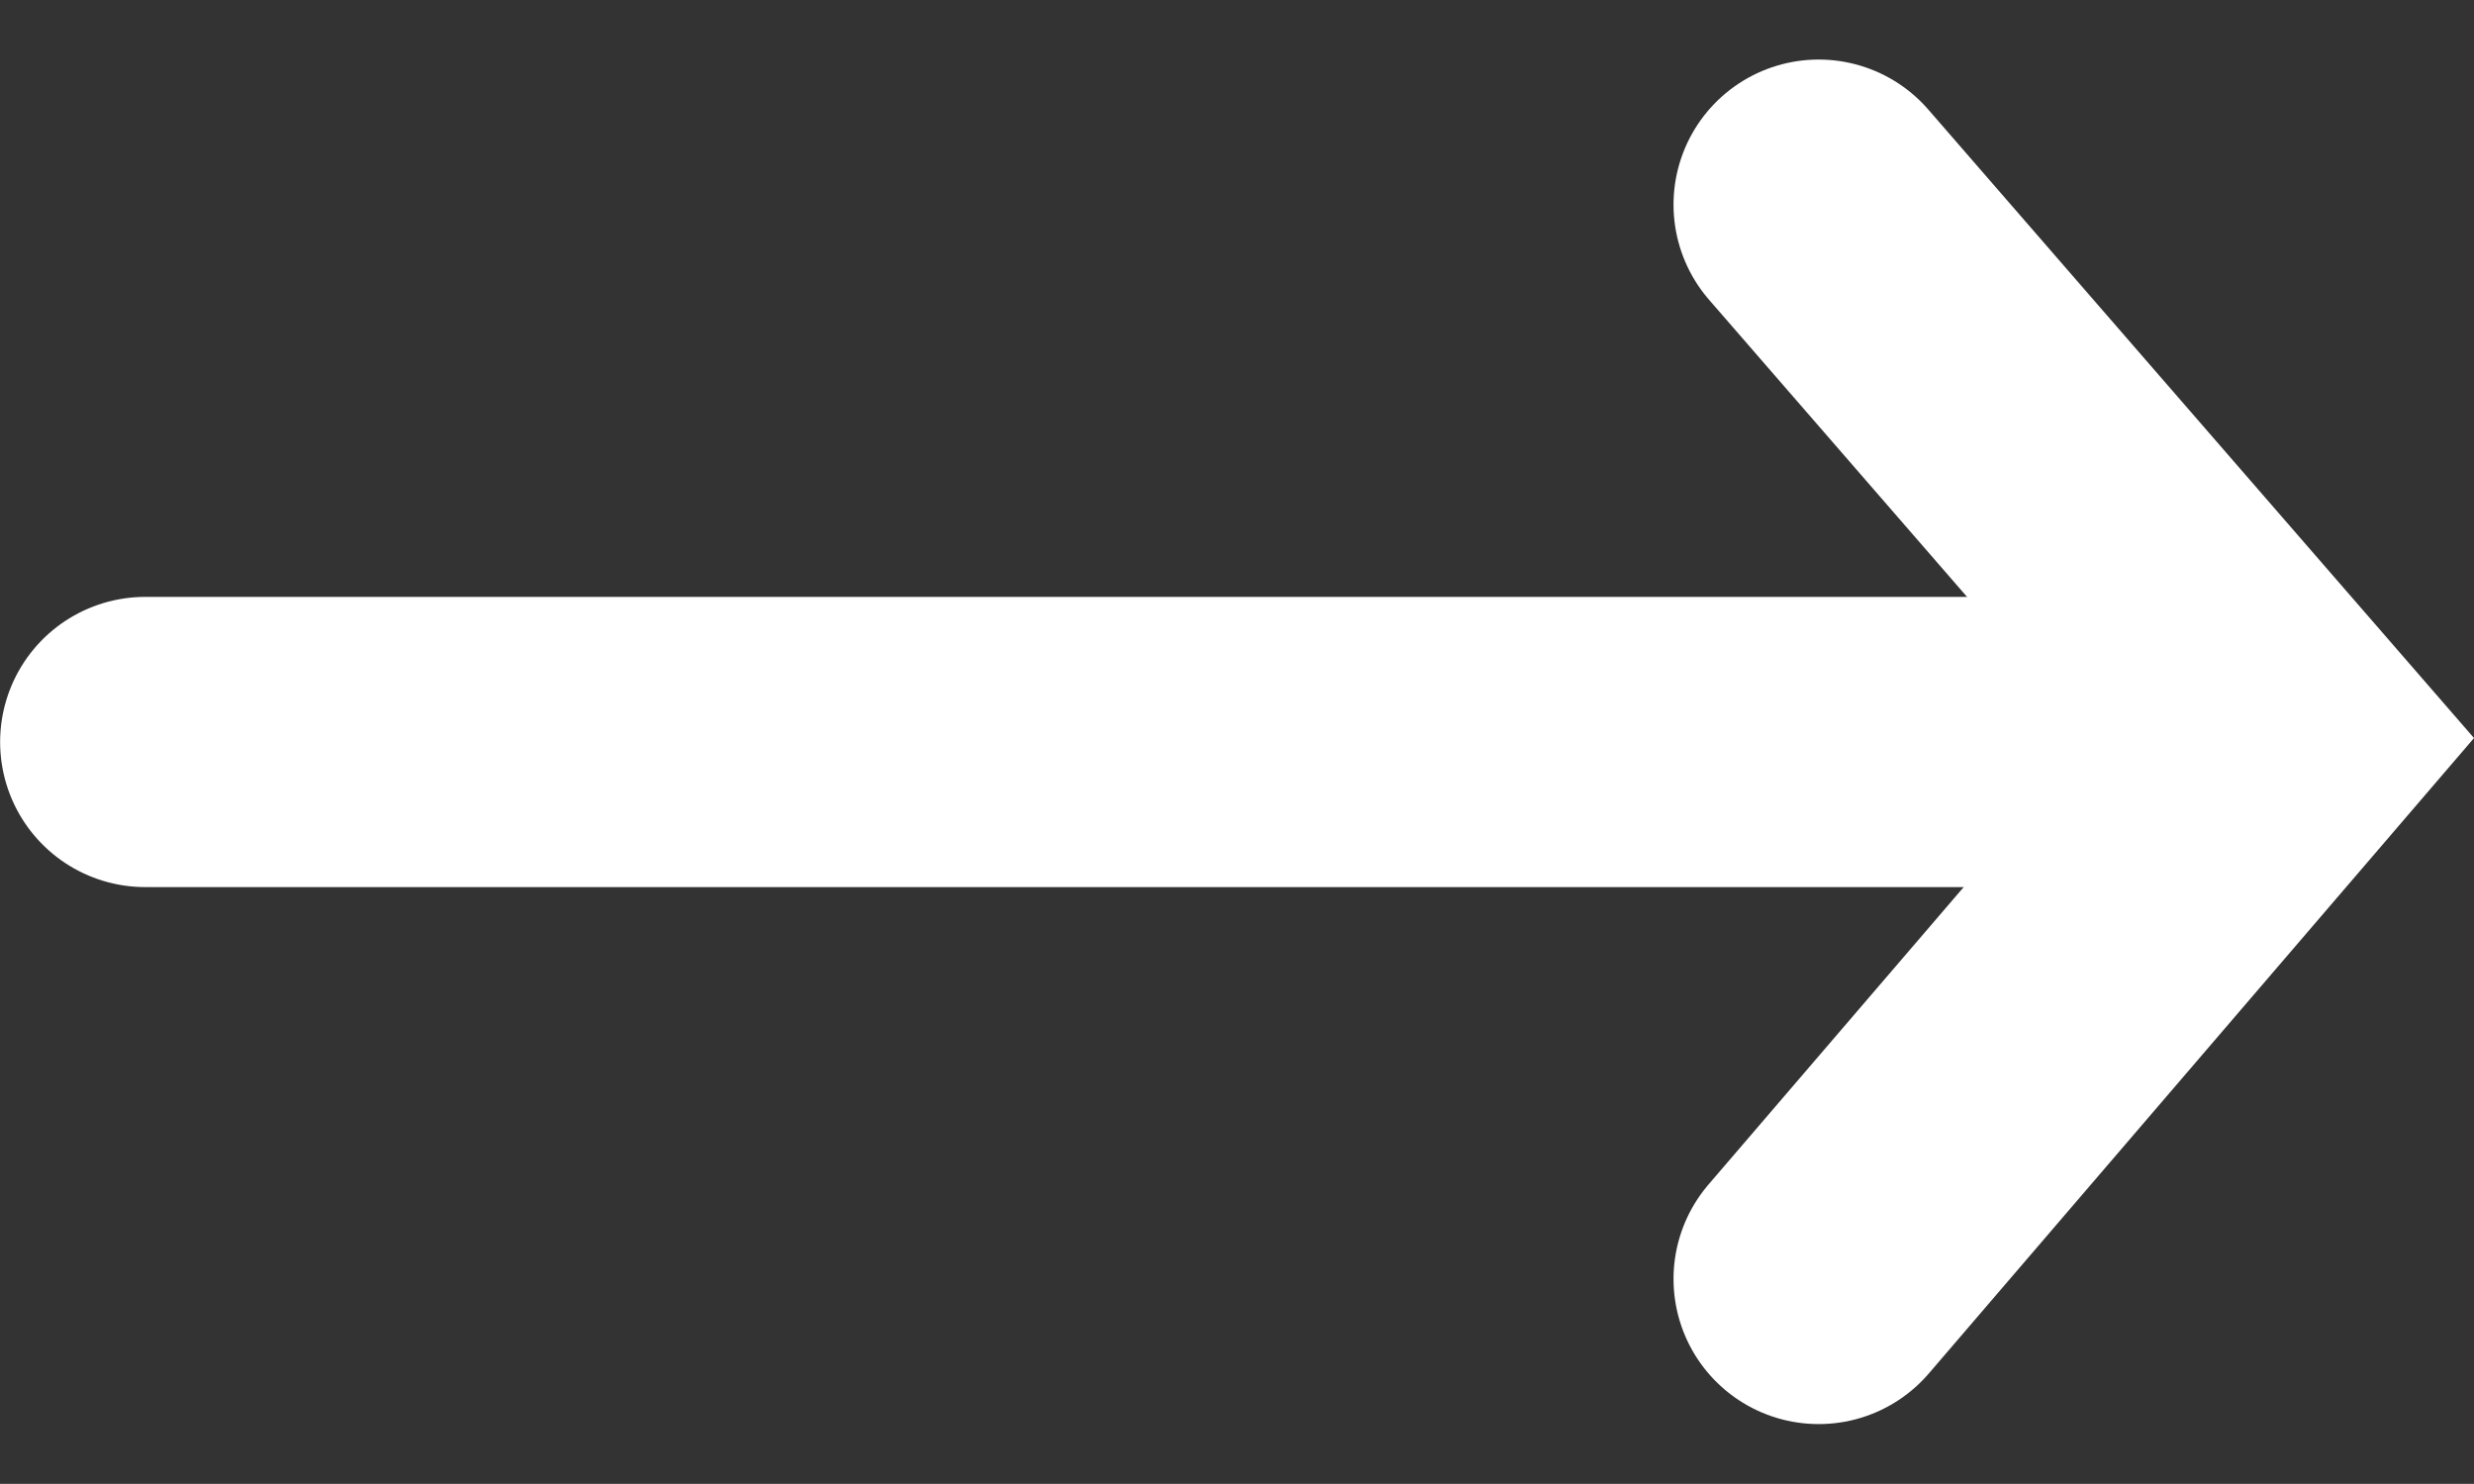 <svg xmlns="http://www.w3.org/2000/svg" width="21.307" height="12.783" viewBox="0 0 21.307 12.783">
  <rect x="0" y="0" width="21.307" height="12.783" fill="#333333" stroke="none"/>
  <g id="Group_348" data-name="Group 348" transform="translate(-407.923 -2158.705)">
    <path id="Path_369" data-name="Path 369" d="M5199.634,2384.725h16.41" transform="translate(-4790.46 -219.628)" fill="none" stroke="#fff" stroke-linecap="round" stroke-width="2.5"/>
    <path id="Path_370" data-name="Path 370" d="M5211.085,2380.468l3.993,4.6-3.993,4.655" transform="translate(-4787.499 -220)" fill="none" stroke="#fff" stroke-linecap="round" stroke-width="2.5"/>
  </g>
</svg>
